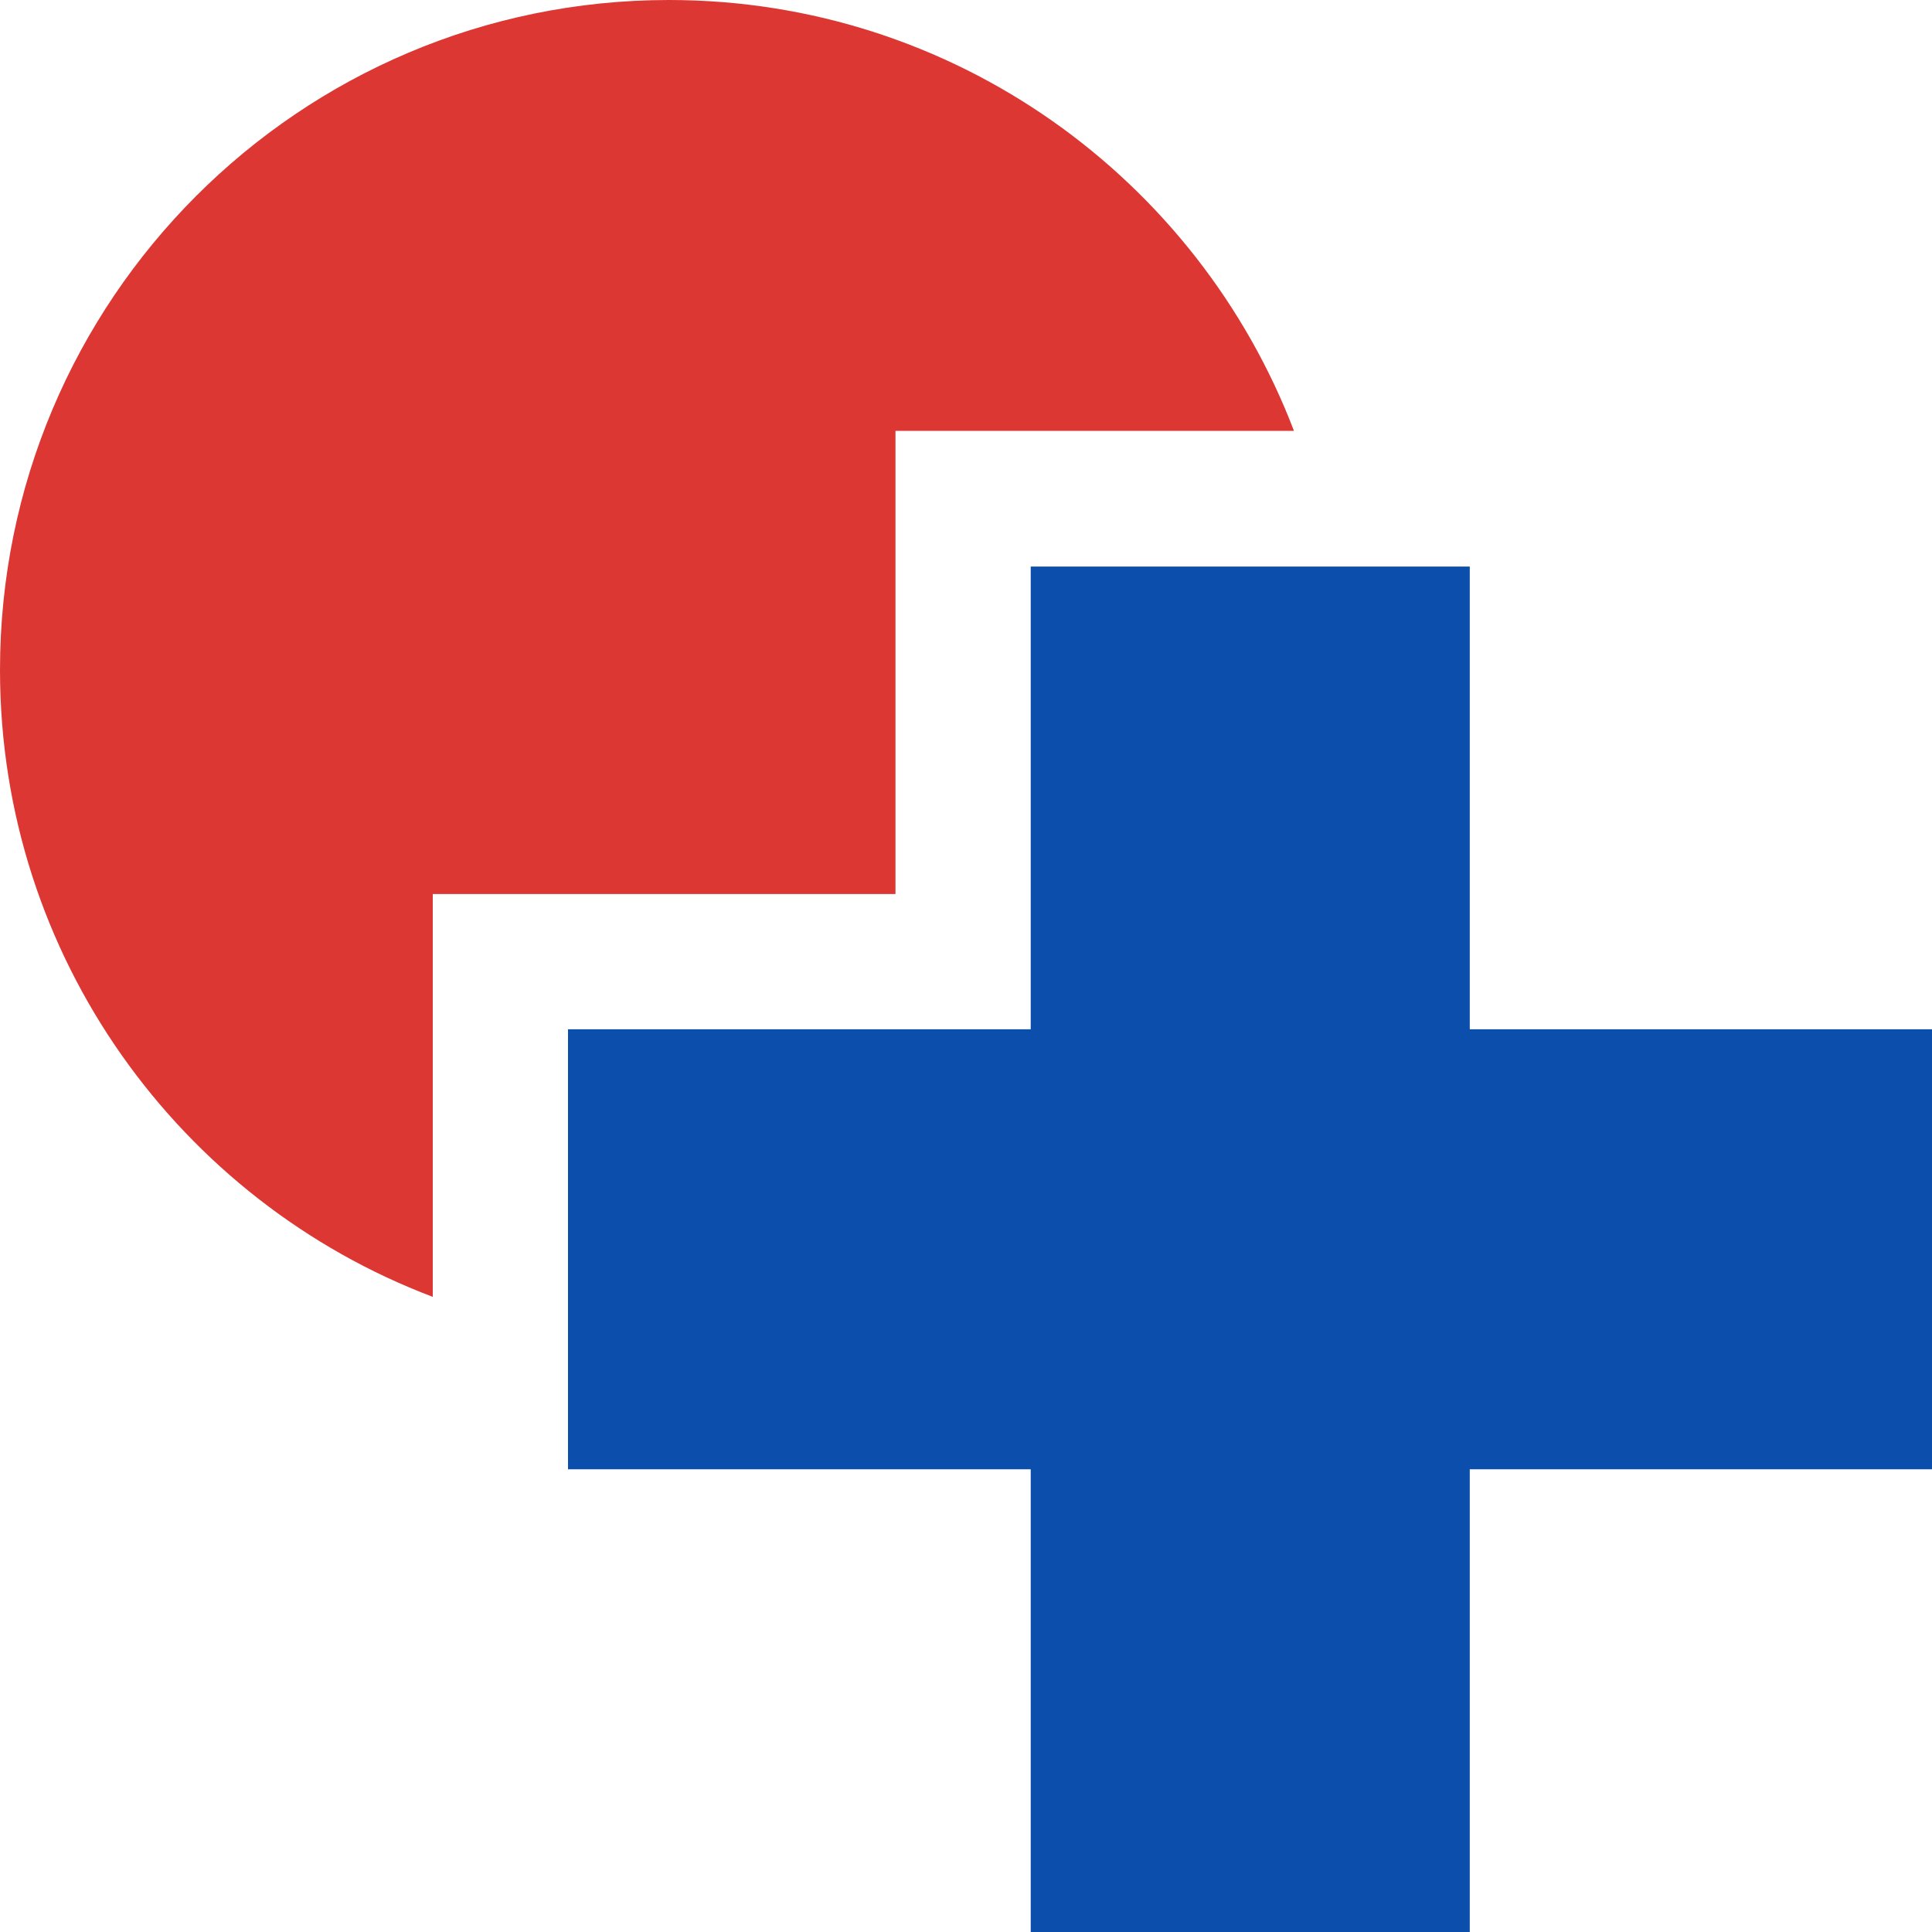 <svg width="40" height="40" viewBox="0 0 40 40" fill="none" xmlns="http://www.w3.org/2000/svg">
<rect width="40" height="40" fill="white"/>
<rect width="40" height="40" fill="white"/>
<path d="M18.54 18.51V8.92H26.79C24.8 3.71 19.76 0 13.85 0C6.2 0 0 6.21 0 13.87C0 19.81 3.73 24.87 8.96 26.85V18.51H18.54Z" fill="#DC3733"/>
<path d="M40 21.31H30.43V11.73H21.34V21.31H11.76V30.42H21.34V40H30.43V30.42H40V21.31Z" fill="#0C4EAC"/>
</svg>
